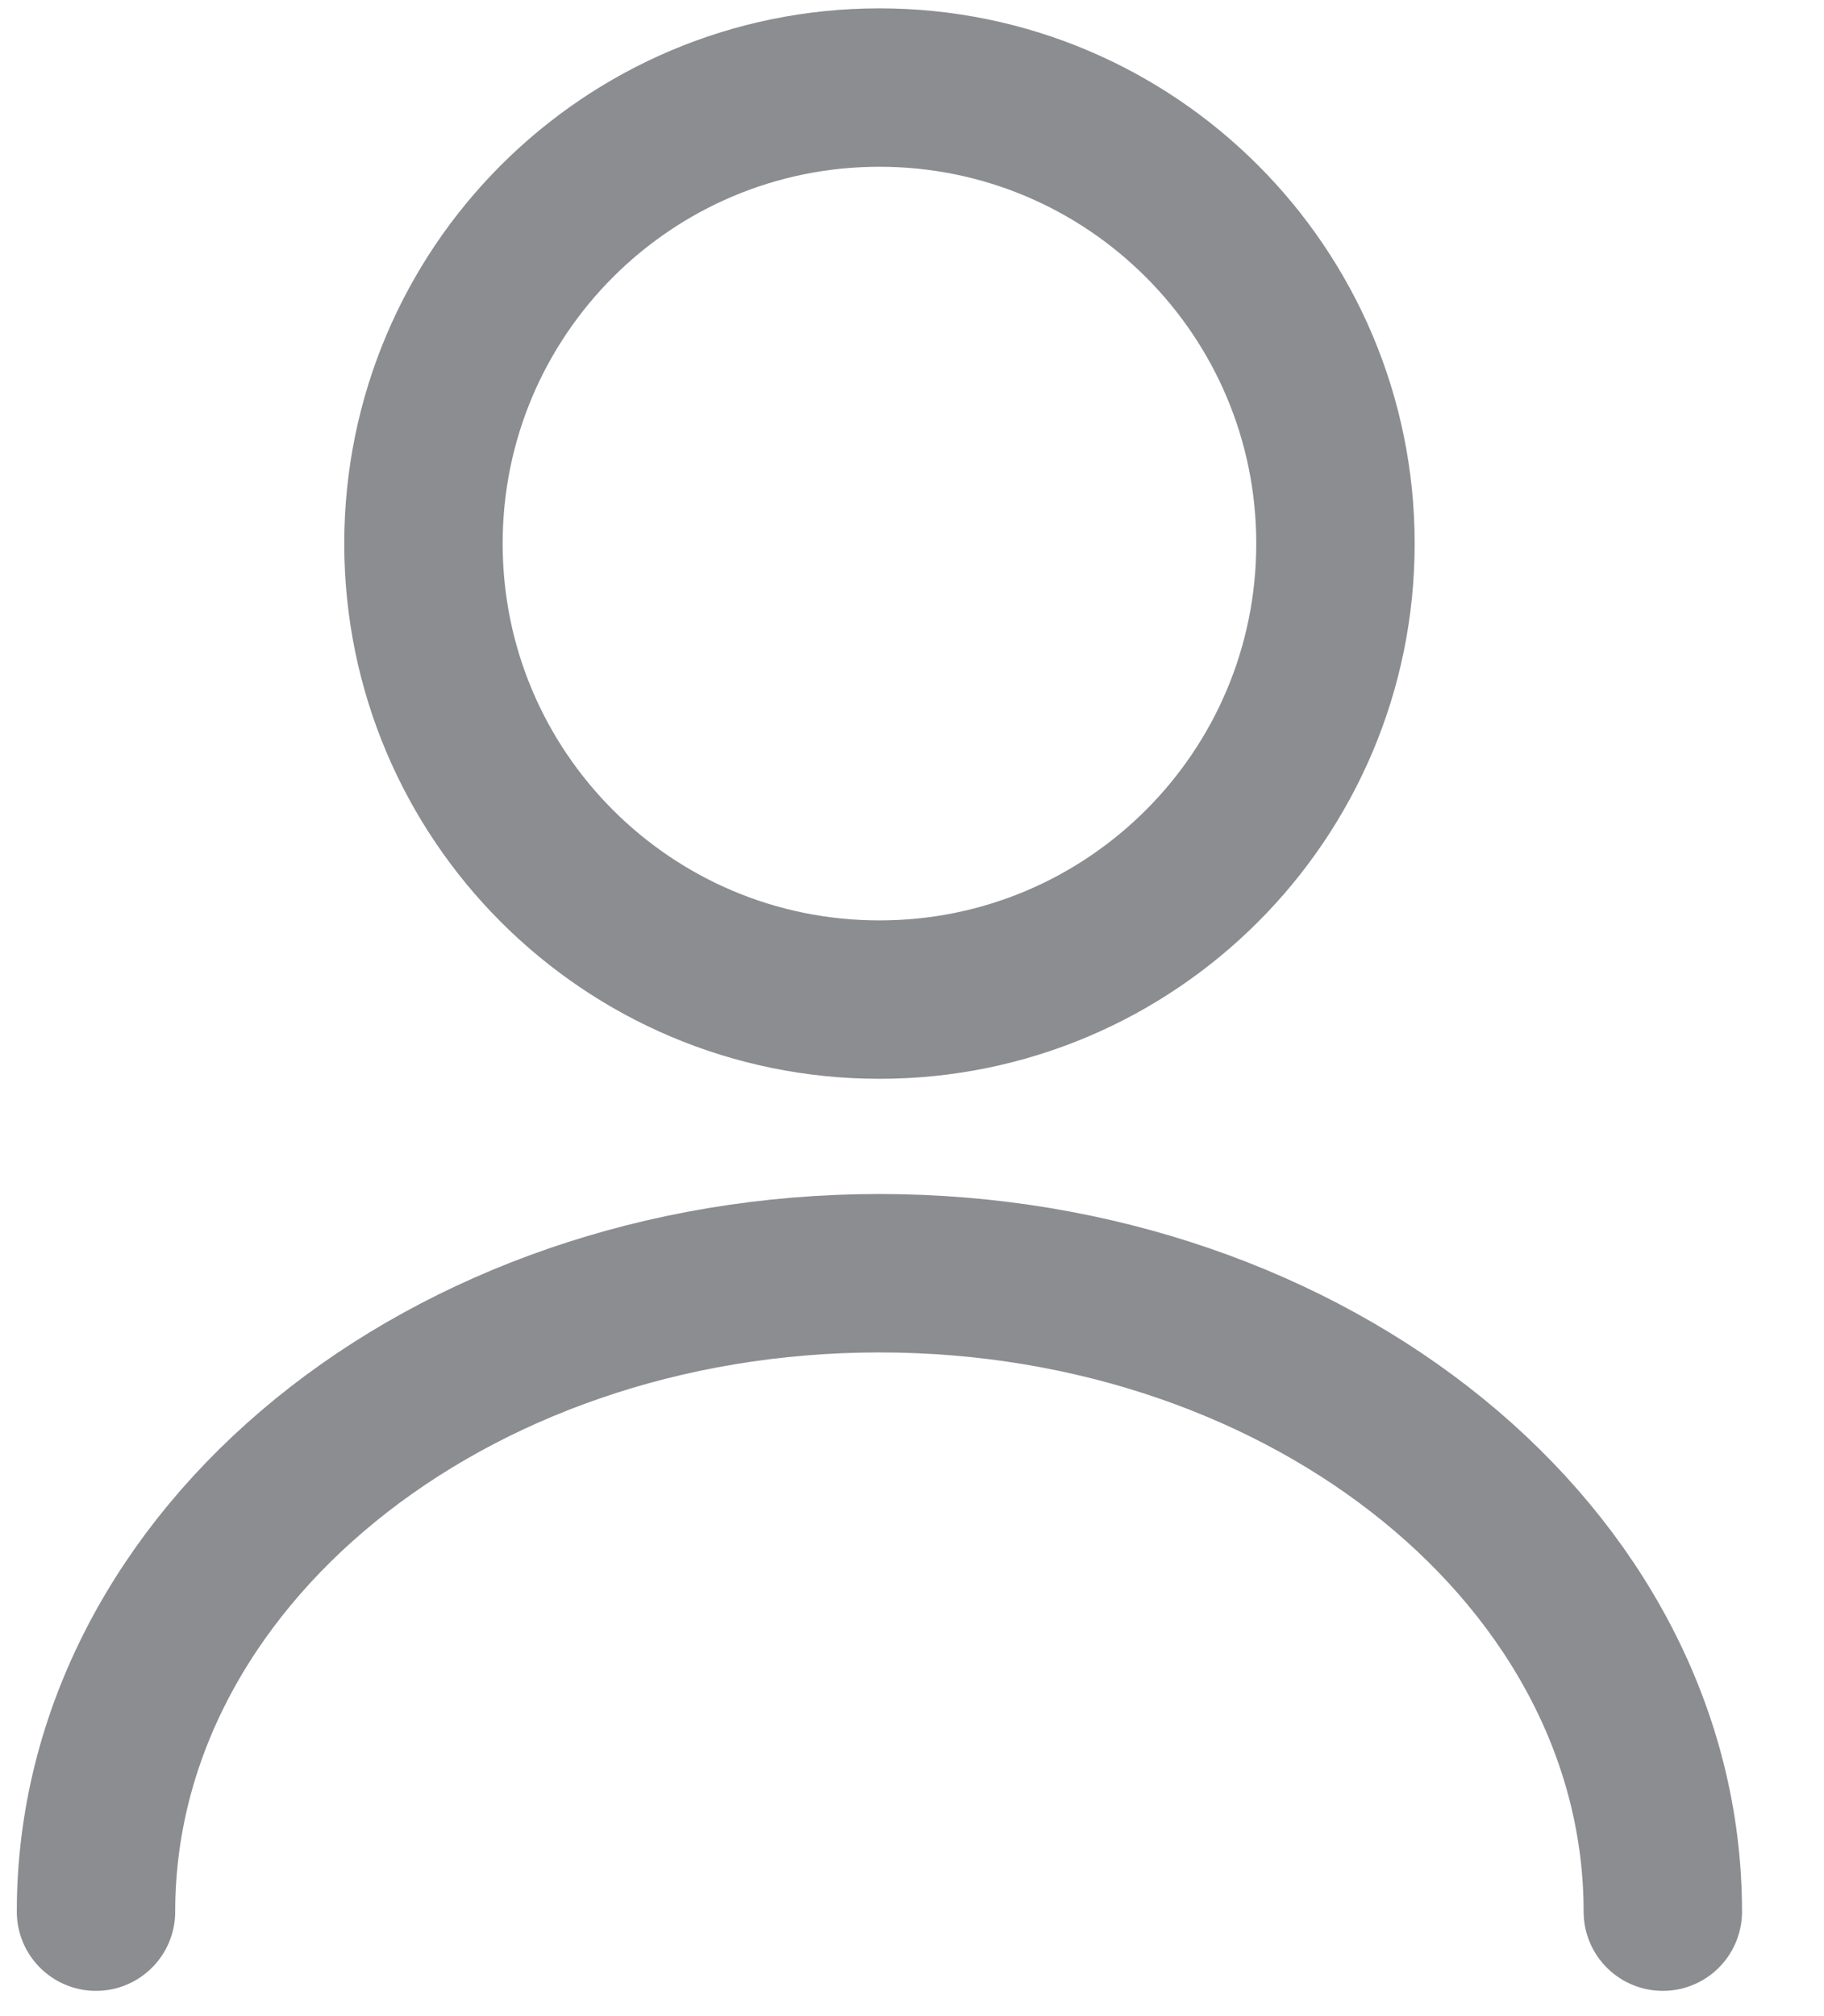 <svg width="19" height="21" viewBox="0 0 19 21" fill="none" xmlns="http://www.w3.org/2000/svg">
<path d="M9.161 10.412C11.784 10.412 13.911 8.286 13.911 5.662C13.911 3.039 11.784 0.912 9.161 0.912C6.537 0.912 4.411 3.039 4.411 5.662C4.411 8.286 6.537 10.412 9.161 10.412Z" stroke="#8B8D91" stroke-width="1.65" stroke-linecap="round" stroke-linejoin="round"/>
<path d="M17.321 19.912C17.321 16.236 13.663 13.262 9.16 13.262C4.657 13.262 1 16.236 1 19.912" stroke="#8B8D91" stroke-width="1.65" stroke-linecap="round" stroke-linejoin="round"/>
</svg>
